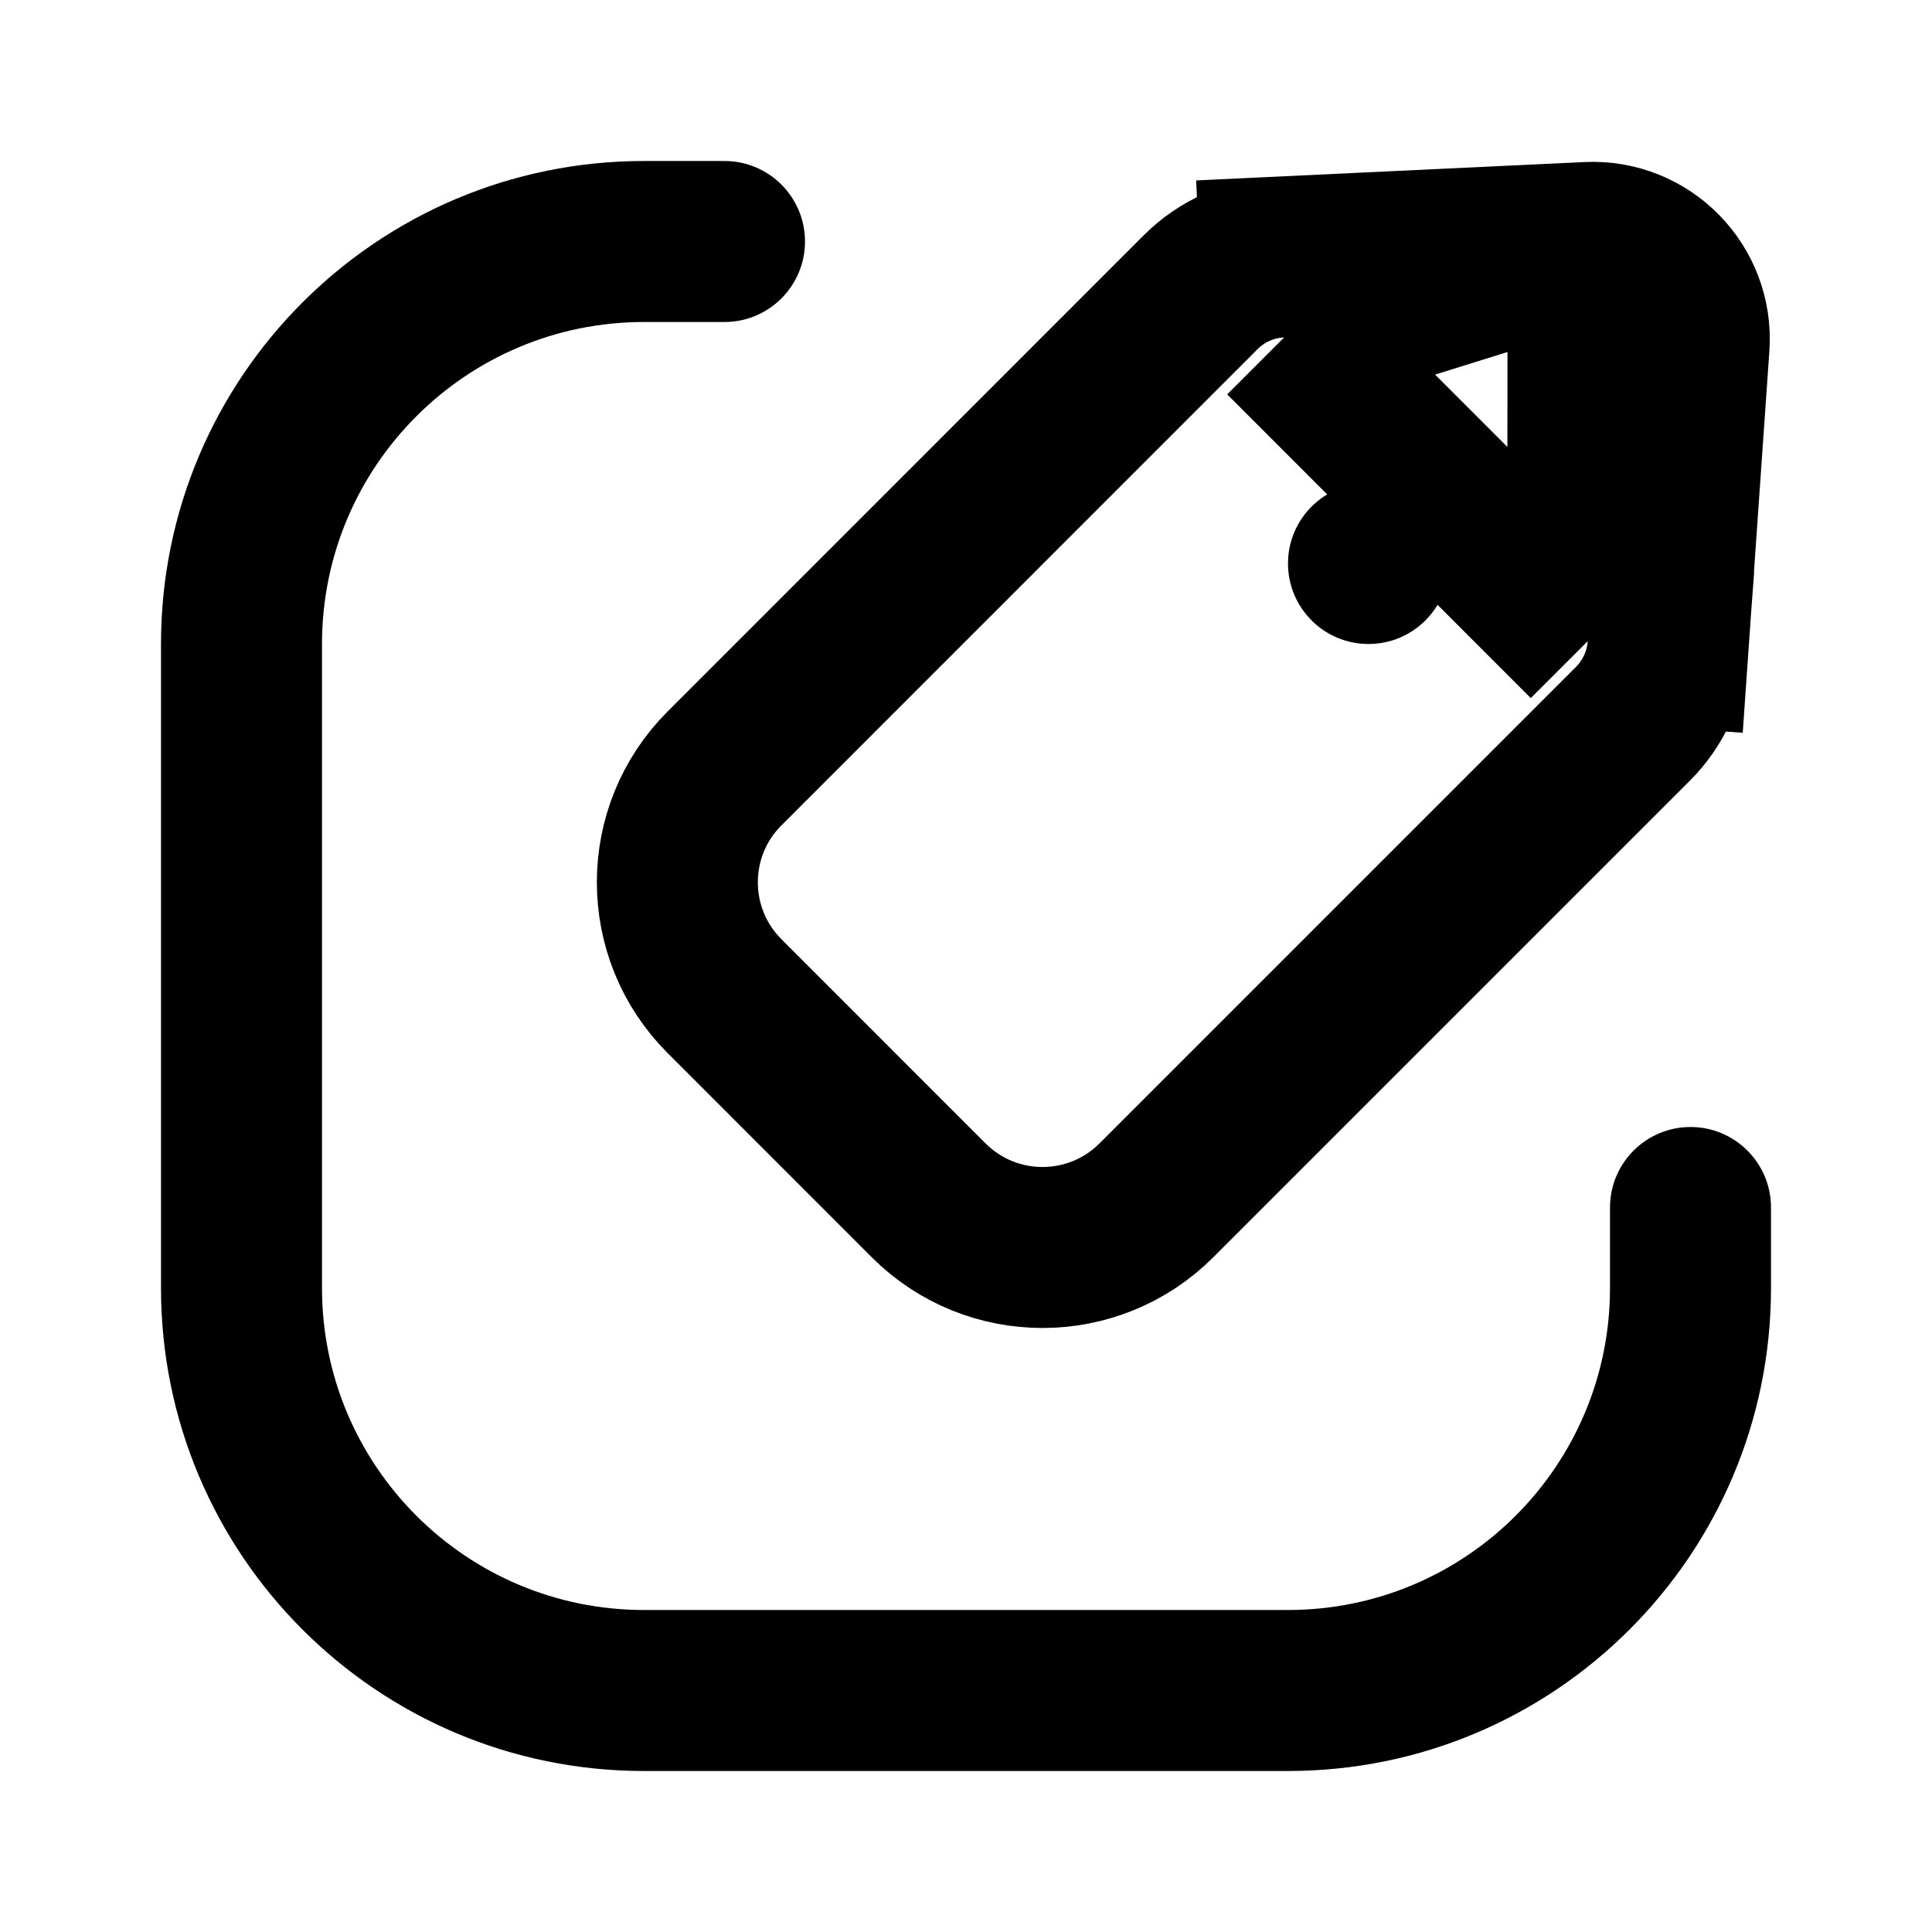 <?xml version="1.0" encoding="utf-8"?>
<svg width="800px" height="800px" viewBox="0 0 24 24" fill="none" xmlns="http://www.w3.org/2000/svg">
<path d="M15.952 4.192L15.905 3.193L19.728 3.012M15.952 4.192L19.728 3.012M15.952 4.192L15.905 3.193C15.532 3.21 15.179 3.366 14.915 3.63L9 9.546C8.219 10.327 8.219 11.593 9 12.374L11.536 14.911C12.317 15.692 13.584 15.692 14.365 14.911L20.285 8.991C20.541 8.735 20.695 8.395 20.721 8.035L19.723 7.965M15.952 4.192L19.723 7.965M19.728 3.012C20.445 2.978 21.032 3.577 20.982 4.294L20.721 8.035L19.723 7.965M19.728 3.012L19.723 7.965" stroke="#000000" stroke-width="2"/>
<path d="M10 3C10 2.448 9.552 2 9 2H8C4.686 2 2 4.686 2 8V16C2 19.314 4.686 22 8 22H16C19.314 22 22 19.314 22 16V15C22 14.448 21.552 14 21 14C20.448 14 20 14.448 20 15V16C20 18.209 18.209 20 16 20H8C5.791 20 4 18.209 4 16V8C4 5.791 5.791 4 8 4H9C9.552 4 10 3.552 10 3Z" fill="#000000"/>
<path d="M18 7C18 7.552 17.552 8 17 8C16.448 8 16 7.552 16 7C16 6.448 16.448 6 17 6C17.552 6 18 6.448 18 7Z" fill="#000000"/>
</svg>